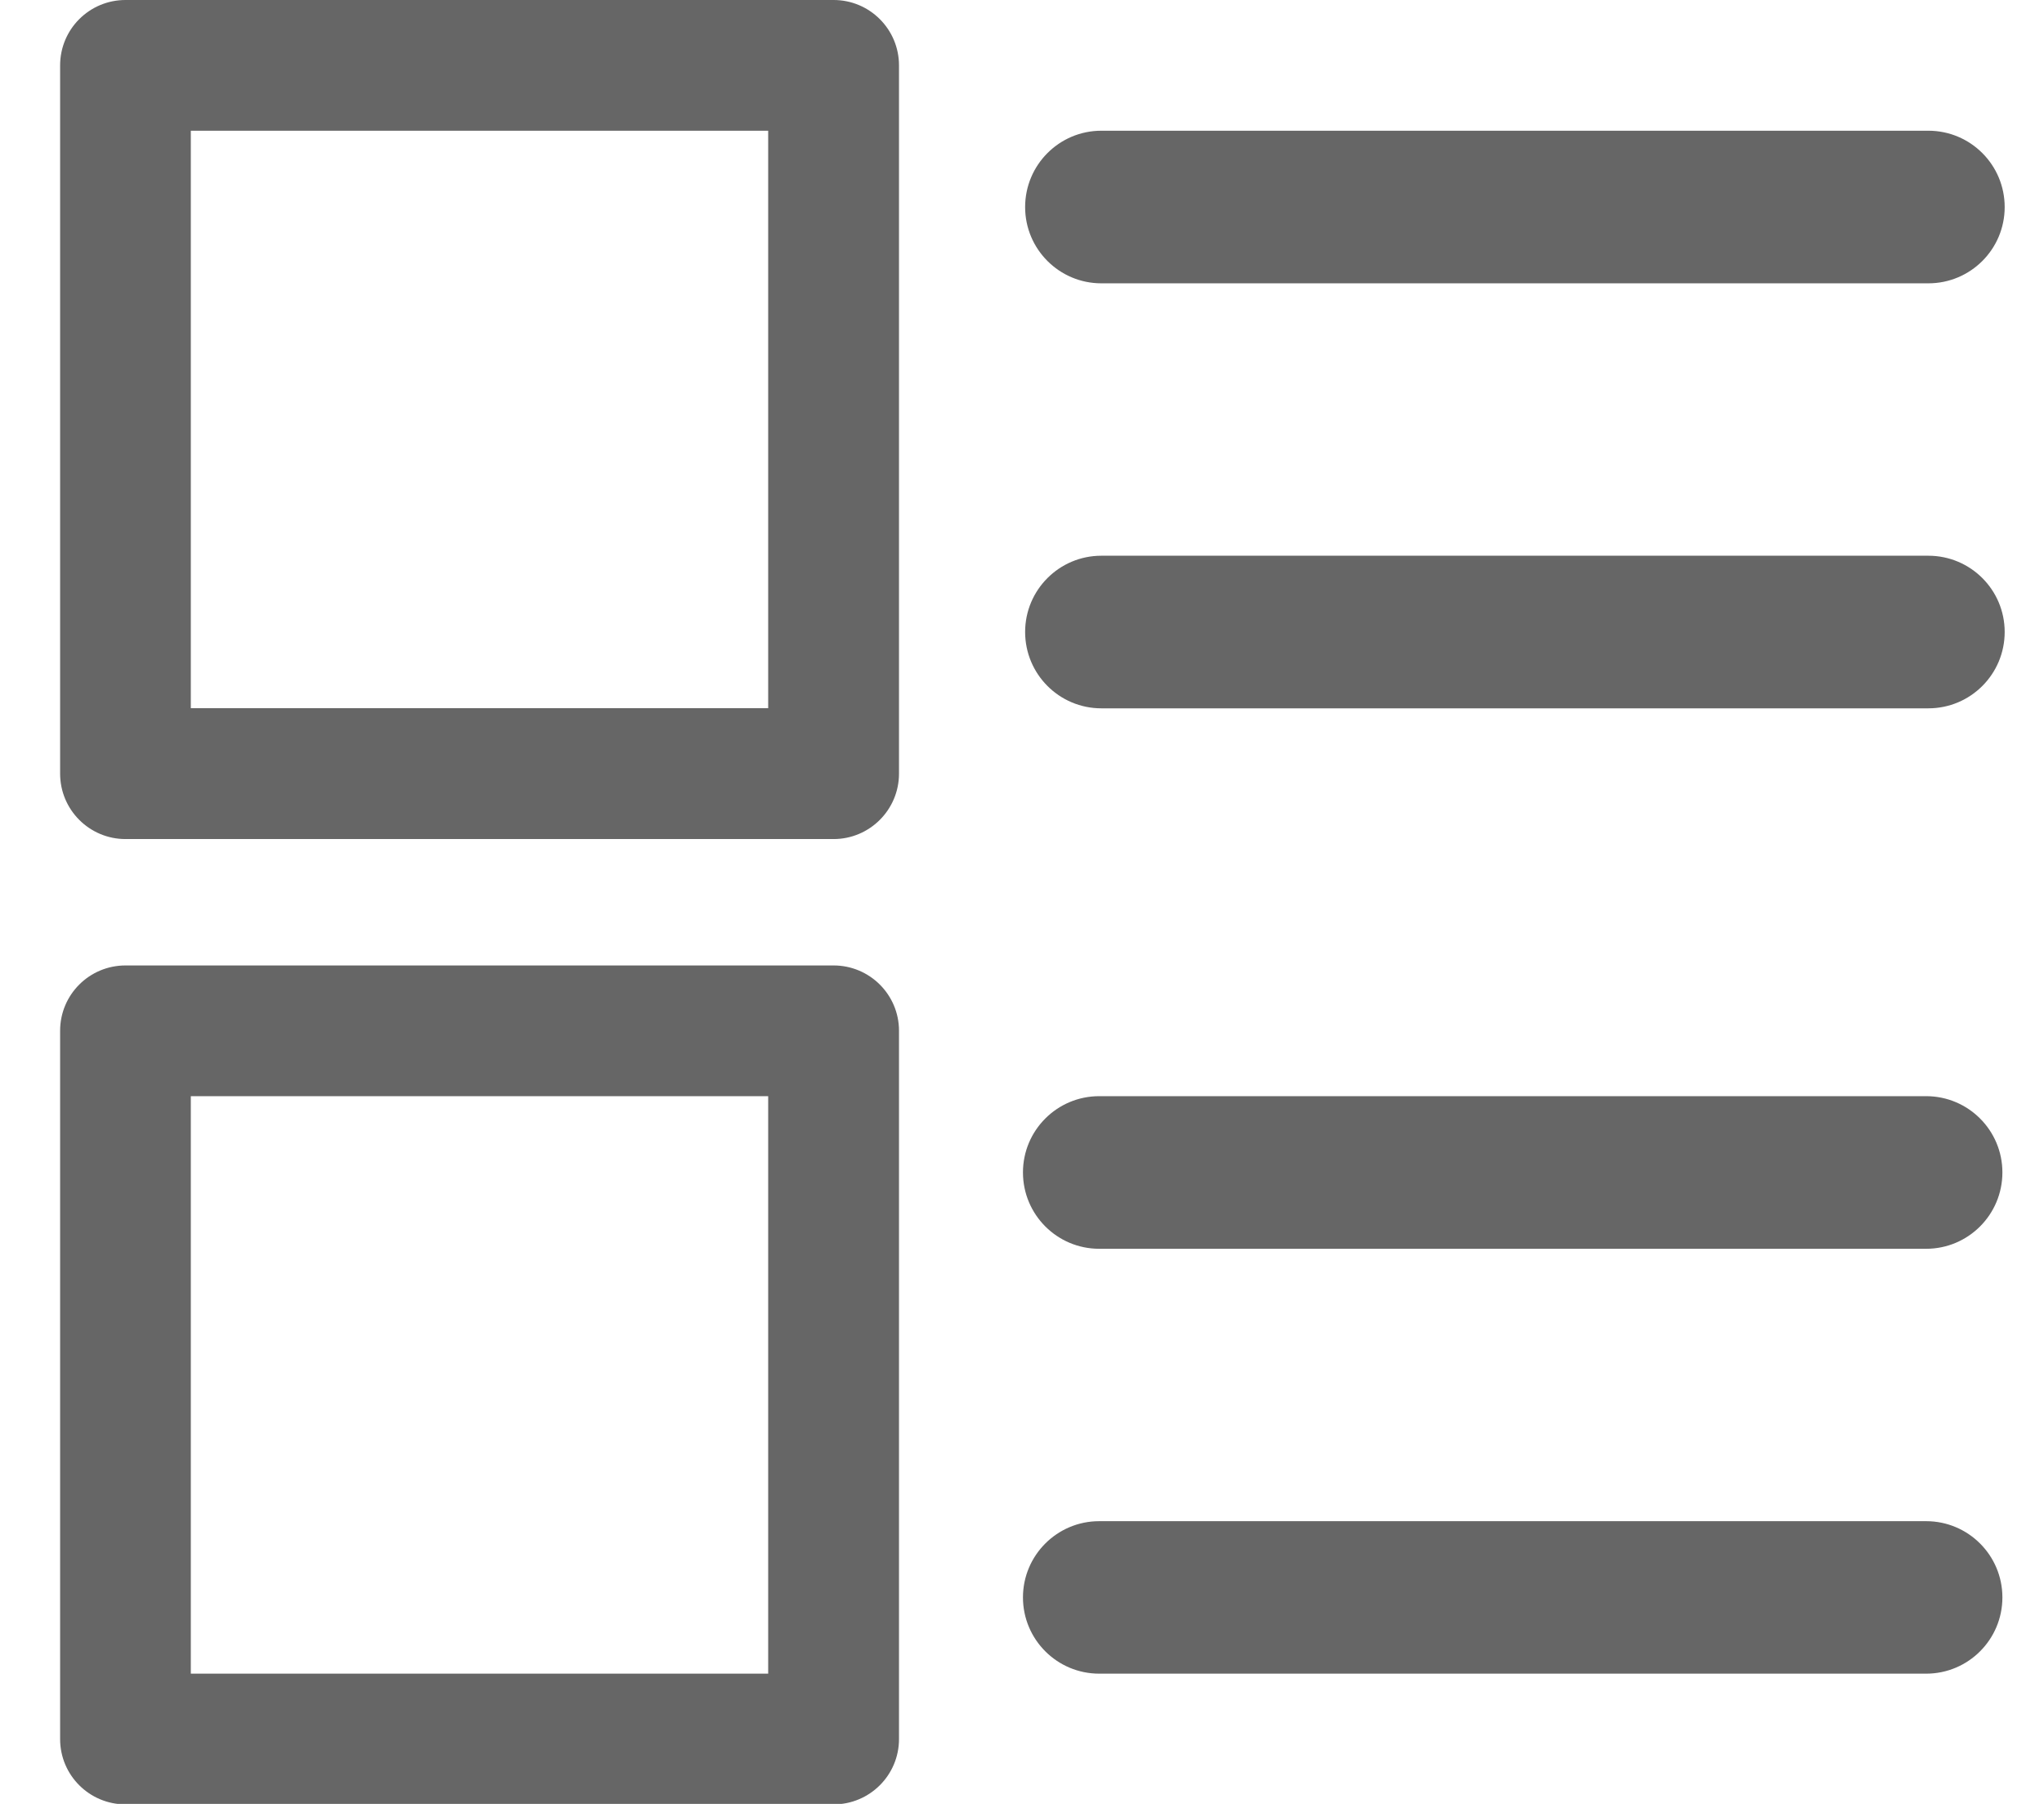 <svg width="17" height="15" viewBox="0 0 17 15" fill="none" xmlns="http://www.w3.org/2000/svg">
<path d="M1.587 9.115V13.917H6.389V9.115H1.587ZM1.044 8.028H6.933C7.233 8.028 7.477 8.271 7.477 8.571V14.461C7.477 14.761 7.233 15.004 6.933 15.004H1.044C0.743 15.004 0.5 14.761 0.5 14.461V8.571C0.5 8.271 0.743 8.028 1.044 8.028ZM1.587 1.087V5.889H6.389V1.087H1.587ZM1.044 0H6.933C7.233 0 7.477 0.243 7.477 0.544V6.433C7.477 6.733 7.233 6.977 6.933 6.977H1.044C0.743 6.977 0.5 6.733 0.5 6.433V0.544C0.5 0.243 0.743 0 1.044 0Z" fill="#666666"/>
<path d="M9.16 1.087H16.038C16.389 1.087 16.673 1.371 16.673 1.722C16.673 2.072 16.389 2.356 16.038 2.356H9.16C8.81 2.356 8.526 2.072 8.526 1.722C8.526 1.371 8.81 1.087 9.16 1.087ZM9.16 4.621H16.038C16.389 4.621 16.673 4.905 16.673 5.255C16.673 5.606 16.389 5.89 16.038 5.89H9.16C8.81 5.89 8.526 5.606 8.526 5.255C8.526 4.905 8.81 4.621 9.16 4.621ZM9.142 9.115H16.02C16.37 9.115 16.654 9.399 16.654 9.749C16.654 10.1 16.37 10.384 16.02 10.384H9.142C8.792 10.384 8.508 10.1 8.508 9.749C8.508 9.399 8.792 9.115 9.142 9.115ZM9.142 12.649H16.02C16.37 12.649 16.654 12.933 16.654 13.283C16.654 13.633 16.37 13.917 16.02 13.917H9.142C8.792 13.917 8.508 13.633 8.508 13.283C8.508 12.933 8.792 12.649 9.142 12.649Z" fill="#666666"/>
</svg>
